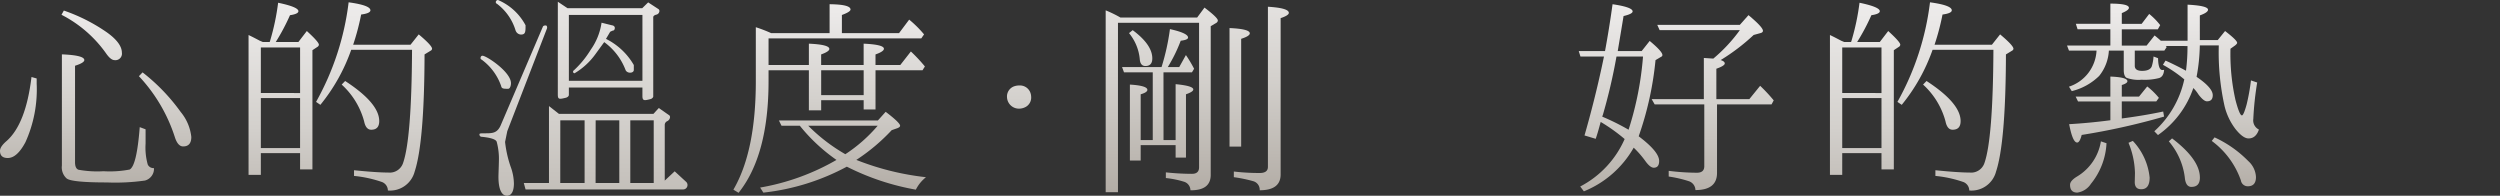 <svg xmlns="http://www.w3.org/2000/svg" xmlns:xlink="http://www.w3.org/1999/xlink" width="281" height="22" viewBox="0 0 281 22">
  <rect x="0" y="0" width="281" height="22" fill="#333333" stroke="none"/>
  <defs>
    <linearGradient id="linear-gradient" x1="0.5" y1="-0.731" x2="0.5" y2="1.54" gradientUnits="objectBoundingBox">
      <stop offset="0" stop-color="#fff"/>
      <stop offset="0.143" stop-color="#f9f9f9"/>
      <stop offset="0.334" stop-color="#ebe9e8"/>
      <stop offset="0.553" stop-color="#d3d0cc"/>
      <stop offset="0.79" stop-color="#b2aca5"/>
      <stop offset="1" stop-color="#90877d"/>
    </linearGradient>
    <linearGradient id="linear-gradient-2" x1="0.5" y1="-0.624" x2="0.5" y2="1.45" xlink:href="#linear-gradient"/>
    <linearGradient id="linear-gradient-3" x1="0.5" y1="-0.588" x2="0.5" y2="1.406" xlink:href="#linear-gradient"/>
    <linearGradient id="linear-gradient-4" x1="0.5" y1="-0.633" x2="0.5" y2="1.437" xlink:href="#linear-gradient"/>
    <linearGradient id="linear-gradient-5" x1="0.5" y1="-8.643" x2="0.5" y2="8.181" xlink:href="#linear-gradient"/>
    <linearGradient id="linear-gradient-6" x1="0.5" y1="-0.657" x2="0.5" y2="1.448" xlink:href="#linear-gradient"/>
    <linearGradient id="linear-gradient-8" x1="0.5" y1="-0.638" x2="0.5" y2="1.449" xlink:href="#linear-gradient"/>
    <linearGradient id="linear-gradient-9" x1="0.5" y1="-0.624" x2="0.5" y2="1.45" xlink:href="#linear-gradient"/>
    <linearGradient id="linear-gradient-10" x1="0.5" y1="-0.628" x2="0.5" y2="1.437" xlink:href="#linear-gradient"/>
  </defs>
  <g id="Group_112" data-name="Group 112" transform="translate(-4.98 -212.401)">
    <path id="Path_355" data-name="Path 355" d="M8.52,223.387l.582.166v.569a14.39,14.39,0,0,1-1.261,6.592q-.945,1.779-1.988,1.778-.873,0-.873-.806,0-.474.752-1.115Q7.889,228.651,8.52,223.387Zm3.636-7.469a19.675,19.675,0,0,1,4.824,2.442q1.7,1.209,1.7,2.3a.731.731,0,0,1-.824.83q-.436,0-.97-.782a13.856,13.856,0,0,0-4.994-4.315Zm9.188,13.349v1.612a7.052,7.052,0,0,0,.243,2.347.709.709,0,0,0,.7.4,1.368,1.368,0,0,1-1.018,1.4,23.6,23.6,0,0,1-4.267.213q-3.976,0-4.533-.451a1.669,1.669,0,0,1-.533-1.446v-12.5q2.521.1,2.521.64,0,.309-1.043.64v10.836q0,.711.388.854a11.923,11.923,0,0,0,2.812.166,11.823,11.823,0,0,0,2.933-.189q.8-.4,1.14-4.766Zm-.339-6.4a21.576,21.576,0,0,1,4.291,4.457,5.284,5.284,0,0,1,1.188,2.8q0,1.067-.921,1.067-.607,0-.945-1.091a18.1,18.1,0,0,0-4.024-6.805Z" transform="translate(0 -2.331)" fill="url(#linear-gradient)"/>
    <path id="Path_356" data-name="Path 356" d="M87.608,217.634h.776l.049-.142a26.4,26.4,0,0,0,.9-4.268q2.278.475,2.279.949,0,.309-.945.451a23.862,23.862,0,0,1-1.6,3.011h2.545l.946-1.233q1.357,1.233,1.357,1.541a.324.324,0,0,1-.121.213l-.606.4v13.4H91.8v-1.826H87.39v2.442H86.008V216.851q.364.166,1.261.64Zm4.194,5.738V218.25H87.39v5.121Zm0,.569H87.39v5.62H91.8Zm5.964-6h6.449l.921-1.162q1.5,1.258,1.5,1.613a.261.261,0,0,1-.146.213l-.7.427q-.024,9.888-1.115,13.184a2.856,2.856,0,0,1-3.006,2.11,1.033,1.033,0,0,0-.654-.949,13.526,13.526,0,0,0-3.152-.688v-.64q2.569.261,3.855.261a1.577,1.577,0,0,0,1.648-1.043q.969-2.726,1.018-12.757H97.548a20.438,20.438,0,0,1-3.467,6.189l-.485-.332a30.316,30.316,0,0,0,3.661-11.192q2.448.332,2.449.9,0,.332-1.043.474A26.72,26.72,0,0,1,97.766,217.942Zm-.9,4.078q3.83,2.49,3.831,4.505,0,.973-.9.972-.606,0-.8-.949a8.6,8.6,0,0,0-2.521-4.126Z" transform="translate(-53.091 -0.514)" fill="url(#linear-gradient-2)"/>
    <path id="Path_357" data-name="Path 357" d="M164.41,227.141l-.248,1.214a12.578,12.578,0,0,0,.621,2.768,5.772,5.772,0,0,1,.372,1.894c0,.632-.149,1.384-.795,1.384-.446,0-.943-.461-.943-2.137,0-.243.049-1.481.049-1.748a7.374,7.374,0,0,0-.248-2.186c-.1-.267-.67-.461-1.738-.558a.256.256,0,0,1-.2-.267c0-.121.124-.121.745-.121.819,0,1.316-.073,1.688-1l4.693-10.975c.05-.121.174-.146.323-.146s.174.194.149.316Zm-.7-5.1a6.184,6.184,0,0,0-2.185-2.938.183.183,0,0,1-.124-.17c0-.049.025-.267.223-.267.447,0,3.2,1.821,3.2,3.084,0,.267-.1.631-.323.631C163.988,222.381,163.764,222.381,163.715,222.041Zm1.639-6.192a5.873,5.873,0,0,0-2.086-3.011.228.228,0,0,1-.149-.194.26.26,0,0,1,.249-.243,6.274,6.274,0,0,1,3.1,2.841c0,.728,0,1.044-.521,1.044A.662.662,0,0,1,165.354,215.849Zm1.117,17.848-.2-.728h2.83v-8.645l1.117.874h10.626l.6-.656,1.117.777a.267.267,0,0,1,.149.243.551.551,0,0,1-.323.461.471.471,0,0,0-.273.389V232.7l1.117-1.044,1.266,1.165a.478.478,0,0,1,.174.388.492.492,0,0,1-.5.486Zm3.625-21.1,1.092.728h8.392l.67-.656,1.117.729a.266.266,0,0,1,.149.242.445.445,0,0,1-.372.413c-.2.049-.323.17-.323.267v8.863c.025.146-.1.267-.249.34-.745.194-.968.243-.968-.34v-.947h-8.267v.826c0,.121-.1.243-.3.316-.794.194-.943.219-.943-.364Zm.273,20.373H173.1v-7.042h-2.731Zm.968-18.892v7.406H179.6v-7.406Zm2.979,4.419a7.778,7.778,0,0,1-2.334,2.137.166.166,0,0,1-.173-.17c0-.049,0-.1.05-.121a10.8,10.8,0,0,0,1.936-2.355,7.015,7.015,0,0,0,1.216-3.035l1.167.291c.2.024.323.146.323.291,0,.267-.174.316-.273.316l-.248.121-.472.8a7.407,7.407,0,0,1,3.128,2.938v.558c0,.364-.7.437-.919.024a6.92,6.92,0,0,0-2.408-3.157Zm.025,14.472H177v-7.042h-2.657Zm3.9,0h2.632v-7.042h-2.632Z" transform="translate(-102.411)" fill="url(#linear-gradient-3)"/>
    <path id="Path_358" data-name="Path 358" d="M248.016,220.638h4.533v-2.395q2.3.1,2.3.593,0,.284-.921.616v1.186h4.776v-2.395q2.278.1,2.279.569,0,.308-.945.64v1.186h2.788l1.188-1.518a18.172,18.172,0,0,1,1.576,1.683l-.267.427H260.04v4.411h-1.333V224.6h-4.776v1.138h-1.382V221.23h-4.533v1.233q0,8.323-3.37,12.543l-.582-.356q2.521-4.315,2.521-12.187v-6.07a16.213,16.213,0,0,1,1.722.664h6.57v-3.248q2.351.024,2.352.593,0,.261-.97.617v2.039h6.424l1.139-1.518a12.334,12.334,0,0,1,1.673,1.66l-.315.451H248.016Zm3.515,6.829h-2.06l-.291-.593h11.127l.873-.972q1.623,1.233,1.624,1.565c0,.095-.089.182-.267.261l-.679.237a21.426,21.426,0,0,1-3.976,3.343,30.241,30.241,0,0,0,7.83,1.944,4.157,4.157,0,0,0-1.139,1.4,27.848,27.848,0,0,1-7.758-2.584,25.648,25.648,0,0,1-9.382,2.917l-.363-.569a25.914,25.914,0,0,0,8.582-3.106A19.772,19.772,0,0,1,251.531,227.467Zm.945,0a19.759,19.759,0,0,0,4.17,3.2,16.864,16.864,0,0,0,3.636-3.2Zm1.455-3.438h4.776v-2.8h-4.776Z" transform="translate(-156.651 -0.933)" fill="url(#linear-gradient-4)"/>
    <path id="Path_359" data-name="Path 359" d="M334.619,243.487a1.34,1.34,0,0,1-1.357-1.3,1.207,1.207,0,0,1,.8-1.209,1.663,1.663,0,0,1,.557-.095,1.254,1.254,0,0,1,1.261.782,1.5,1.5,0,0,1,.1.522,1.2,1.2,0,0,1-.728,1.162A1.518,1.518,0,0,1,334.619,243.487Z" transform="translate(-215.095 -18.874)" fill="url(#linear-gradient-5)"/>
    <path id="Path_360" data-name="Path 360" d="M367.092,215.861h8.63l.824-1.114q1.5,1.138,1.5,1.446a.337.337,0,0,1-.194.284l-.606.356V233.55q0,1.755-2.279,1.731a1.019,1.019,0,0,0-.679-.948,10.516,10.516,0,0,0-2.085-.427v-.64a27.645,27.645,0,0,0,2.933.166q.8,0,.8-.735V216.454h-9.115v19.04h-1.382V215.055A13.269,13.269,0,0,1,367.092,215.861Zm4.849,13.776H373.3v-6.284q1.988.19,1.988.593,0,.261-.824.545v7.113H373.3v-1.4h-3.927v1.731h-1.212V223.4q1.964.119,1.964.592,0,.285-.752.5v5.145h1.358v-7.611H367.5l-.218-.593h4.436a25.273,25.273,0,0,0,.945-4.268q2.036.451,2.036.949,0,.262-.824.356a17.223,17.223,0,0,1-1.455,2.964h1.285l.752-1.352a13.894,13.894,0,0,1,.921,1.541l-.242.4h-3.2Zm-3.467-12.354q2.206,1.636,2.206,3.177,0,.853-.776.854-.558,0-.63-.735a5.364,5.364,0,0,0-1.212-2.964Zm10.885,13.089V217.047q2.278.1,2.279.593,0,.309-.97.616v12.117Zm.485,2.8a24.349,24.349,0,0,0,2.909.166q.921,0,.921-.688v-18q2.351.143,2.351.688,0,.285-.921.593V233.5q0,1.778-2.351,1.778a1,1,0,0,0-.727-1.019,16.056,16.056,0,0,0-2.182-.451Z" transform="translate(-236.181 -1.492)" fill="url(#linear-gradient-6)"/>
    <path id="Path_361" data-name="Path 361" d="M445.911,215.861h8.63l.824-1.114q1.5,1.138,1.5,1.446a.337.337,0,0,1-.194.284l-.606.356V233.55q0,1.755-2.279,1.731a1.019,1.019,0,0,0-.679-.948,10.515,10.515,0,0,0-2.085-.427v-.64a27.645,27.645,0,0,0,2.933.166q.8,0,.8-.735V216.454h-9.115v19.04h-1.382V215.055A13.291,13.291,0,0,1,445.911,215.861Zm4.848,13.776h1.358v-6.284q1.987.19,1.988.593,0,.261-.824.545v7.113h-1.164v-1.4H448.19v1.731h-1.212V223.4q1.964.119,1.964.592,0,.285-.752.5v5.145h1.358v-7.611h-3.224l-.218-.593h4.437a25.279,25.279,0,0,0,.945-4.268q2.036.451,2.036.949,0,.262-.824.356a17.222,17.222,0,0,1-1.454,2.964h1.285l.752-1.352a13.9,13.9,0,0,1,.921,1.541l-.242.4h-3.2Zm-3.466-12.354q2.205,1.636,2.206,3.177,0,.853-.776.854-.558,0-.63-.735a5.362,5.362,0,0,0-1.212-2.964Zm10.885,13.089V217.047q2.278.1,2.279.593,0,.309-.97.616v12.117Zm.485,2.8a24.348,24.348,0,0,0,2.909.166q.921,0,.921-.688v-18q2.351.143,2.351.688,0,.285-.921.593V233.5q0,1.778-2.352,1.778a1,1,0,0,0-.727-1.019,16.034,16.034,0,0,0-2.182-.451Z" transform="translate(-287.824 -1.492)" fill="url(#linear-gradient-6)"/>
    <path id="Path_362" data-name="Path 362" d="M522.483,219.689H519.84l-.194-.616H522.6q.46-2.466.848-5.264,2.254.332,2.255.806,0,.285-1.018.522-.17,1.044-.655,3.936h2.691l.9-1.138q1.43,1.186,1.431,1.589c0,.095-.073.174-.218.237l-.558.332a36.193,36.193,0,0,1-1.891,8.56q2.3,1.731,2.3,2.774,0,.759-.606.759-.413,0-.97-.783a10.691,10.691,0,0,0-1.285-1.47,11.316,11.316,0,0,1-5.6,4.908l-.412-.545a10.985,10.985,0,0,0,4.994-5.335,19.646,19.646,0,0,0-2.691-1.921l-.1.356q-.024.1-.218.782-.145.474-.242.759l-1.261-.379q1.114-3.865,1.964-7.8Zm1.406,0a62.61,62.61,0,0,1-1.527,6.544,1.568,1.568,0,0,0-.073.213,25.573,25.573,0,0,1,2.958,1.47,35.812,35.812,0,0,0,1.624-8.228Zm11.3,5.382v7.706q0,1.92-2.424,1.921a1.082,1.082,0,0,0-.752-1,13.588,13.588,0,0,0-2.255-.522v-.64a25.518,25.518,0,0,0,3.176.213q.824,0,.824-.735v-6.948H528.18l-.339-.593h5.867v-4.624q.678.048,1.066.071a17.737,17.737,0,0,0,2.982-3.2h-9.018l-.267-.593h9.285l.97-1.091q1.624,1.352,1.624,1.755,0,.19-.267.261l-.776.213a22.745,22.745,0,0,1-3.709,2.822q.46.143.461.379,0,.262-.945.593v3.414h3.709l1.212-1.494a18.315,18.315,0,0,1,1.527,1.636l-.242.451Z" transform="translate(-337.216 -0.933)" fill="url(#linear-gradient-8)"/>
    <path id="Path_363" data-name="Path 363" d="M603.136,217.634h.776l.049-.142a26.356,26.356,0,0,0,.9-4.268q2.279.475,2.279.949,0,.309-.945.451a23.915,23.915,0,0,1-1.6,3.011h2.546l.945-1.233q1.358,1.233,1.358,1.541a.324.324,0,0,1-.121.213l-.606.4v13.4H607.33v-1.826h-4.412v2.442h-1.381V216.851q.363.166,1.261.64Zm4.194,5.738V218.25h-4.412v5.121Zm0,.569h-4.412v5.62h4.412Zm5.964-6h6.448l.921-1.162q1.5,1.258,1.5,1.613a.262.262,0,0,1-.145.213l-.7.427q-.025,9.888-1.115,13.184a2.856,2.856,0,0,1-3.006,2.11,1.033,1.033,0,0,0-.655-.949,13.522,13.522,0,0,0-3.152-.688v-.64q2.569.261,3.855.261a1.577,1.577,0,0,0,1.648-1.043q.969-2.726,1.018-12.757h-6.837a20.446,20.446,0,0,1-3.467,6.189l-.485-.332a30.324,30.324,0,0,0,3.661-11.192q2.448.332,2.448.9,0,.332-1.042.474A26.733,26.733,0,0,1,613.294,217.942Zm-.9,4.078q3.83,2.49,3.83,4.505,0,.973-.9.972-.606,0-.8-.949a8.6,8.6,0,0,0-2.521-4.126Z" transform="translate(-390.871 -0.514)" fill="url(#linear-gradient-9)"/>
    <path id="Path_364" data-name="Path 364" d="M689.932,218.364l.1.119-.267.4h-3.321v1.707q0,.569.824.569.9,0,1.091-.522a4.763,4.763,0,0,0,.194-1.091l.509.19q.024,1.328.485,1.328a.815.815,0,0,0,.194-.024q-.049.759-.557.925a6.463,6.463,0,0,1-1.964.19,3.909,3.909,0,0,1-1.7-.213q-.315-.19-.315-.877v-2.182h-1.673a4.96,4.96,0,0,1-1.091,2.846,6.665,6.665,0,0,1-3.079,1.707l-.315-.5a4.506,4.506,0,0,0,3.1-4.055h-3.1l-.218-.569H683.7v-1.826h-3.685l-.194-.616H683.7V213.6q2.085,0,2.085.474,0,.262-.8.593v1.209h2.23l.849-1.115a7.473,7.473,0,0,1,1.236,1.257l-.267.474h-4.049v1.826h2.788l.9-1.138q.387.309.7.593h3.006v-4.055q2.3.119,2.3.569,0,.309-.921.64V217.7h2.012l.824-1.02q1.358,1.044,1.358,1.328,0,.1-.218.285l-.533.379a23.513,23.513,0,0,0,.557,5.738q.46,1.755.728,1.755.193,0,.533-1.233a23.176,23.176,0,0,0,.485-2.7l.7.237a34.831,34.831,0,0,0-.436,4.1,1.136,1.136,0,0,0,.63,1.185q-.34,1-1.164,1-.63,0-1.479-1.067a7.019,7.019,0,0,1-1.212-2.537,27.807,27.807,0,0,1-.655-6.852h-2.133a20.662,20.662,0,0,1-.364,3.533q1.818,1.233,1.818,2.063,0,.688-.654.688-.364,0-.945-.759a4.428,4.428,0,0,0-.582-.735,10.611,10.611,0,0,1-3.976,5.287l-.412-.427a10.969,10.969,0,0,0,3.37-5.833,14.98,14.98,0,0,0-2.4-1.636l.291-.474q.969.427,2.3,1.138a21.238,21.238,0,0,0,.17-2.774Zm-6.23,8.346V224.6h-3.636l-.266-.546h3.9V221.8q1.915.071,1.915.522,0,.237-.631.427v1.3h1.939l.921-1.138a8.257,8.257,0,0,1,1.309,1.28l-.291.4h-3.879v1.92q2.545-.332,4.655-.782l.1.569a76.183,76.183,0,0,1-9.261,2.063q-.218.854-.509.854-.509,0-.9-2.063Q681.374,227.018,683.7,226.71Zm-3.709,8.133q-.824,0-.824-.877,0-.451.776-.925a5.644,5.644,0,0,0,2.691-3.96l.63.213a7.8,7.8,0,0,1-1.745,4.553A2.2,2.2,0,0,1,679.993,234.843Zm7.176-.379q-.728,0-.728-.806l.024-1a9.394,9.394,0,0,0-.727-3.414l.485-.213a7,7,0,0,1,1.891,4.126Q688.114,234.464,687.169,234.464Zm5.648-.261q-.654,0-.751-1.067a7.683,7.683,0,0,0-1.794-4.055l.363-.332q3.127,2.371,3.128,4.41Q693.763,234.2,692.817,234.2Zm6.328-.071a.781.781,0,0,1-.776-.664,9.328,9.328,0,0,0-3.273-4.434l.315-.4a12.793,12.793,0,0,1,3.782,2.656,2.571,2.571,0,0,1,.873,1.8Q700.066,234.132,699.144,234.132Z" transform="translate(-441.515 -0.793)" fill="url(#linear-gradient-10)"/>
    <path id="Path_365" data-name="Path 365" d="M761.138,220.638h4.534v-2.395q2.3.1,2.3.593,0,.284-.921.616v1.186h4.776v-2.395q2.279.1,2.279.569,0,.308-.946.64v1.186h2.788l1.188-1.518a18.259,18.259,0,0,1,1.576,1.683l-.267.427h-5.285v4.411h-1.333V224.6h-4.776v1.138h-1.382V221.23h-4.534v1.233q0,8.323-3.37,12.543l-.582-.356q2.521-4.315,2.521-12.187v-6.07a16.233,16.233,0,0,1,1.721.664H768v-3.248q2.351.024,2.352.593,0,.261-.97.617v2.039h6.424l1.139-1.518a12.311,12.311,0,0,1,1.673,1.66l-.315.451H761.138Zm3.516,6.829h-2.061l-.291-.593H773.43l.873-.972q1.624,1.233,1.624,1.565,0,.142-.266.261l-.679.237a21.424,21.424,0,0,1-3.976,3.343,30.238,30.238,0,0,0,7.83,1.944,4.158,4.158,0,0,0-1.139,1.4,27.843,27.843,0,0,1-7.758-2.584,25.648,25.648,0,0,1-9.382,2.917l-.364-.569a25.913,25.913,0,0,0,8.582-3.106A19.763,19.763,0,0,1,764.654,227.467Zm.945,0a19.764,19.764,0,0,0,4.17,3.2,16.86,16.86,0,0,0,3.637-3.2Zm1.455-3.438h4.776v-2.8h-4.776Z" transform="translate(-492.856 -0.933)" fill="url(#linear-gradient-4)"/>
  </g>
</svg>
